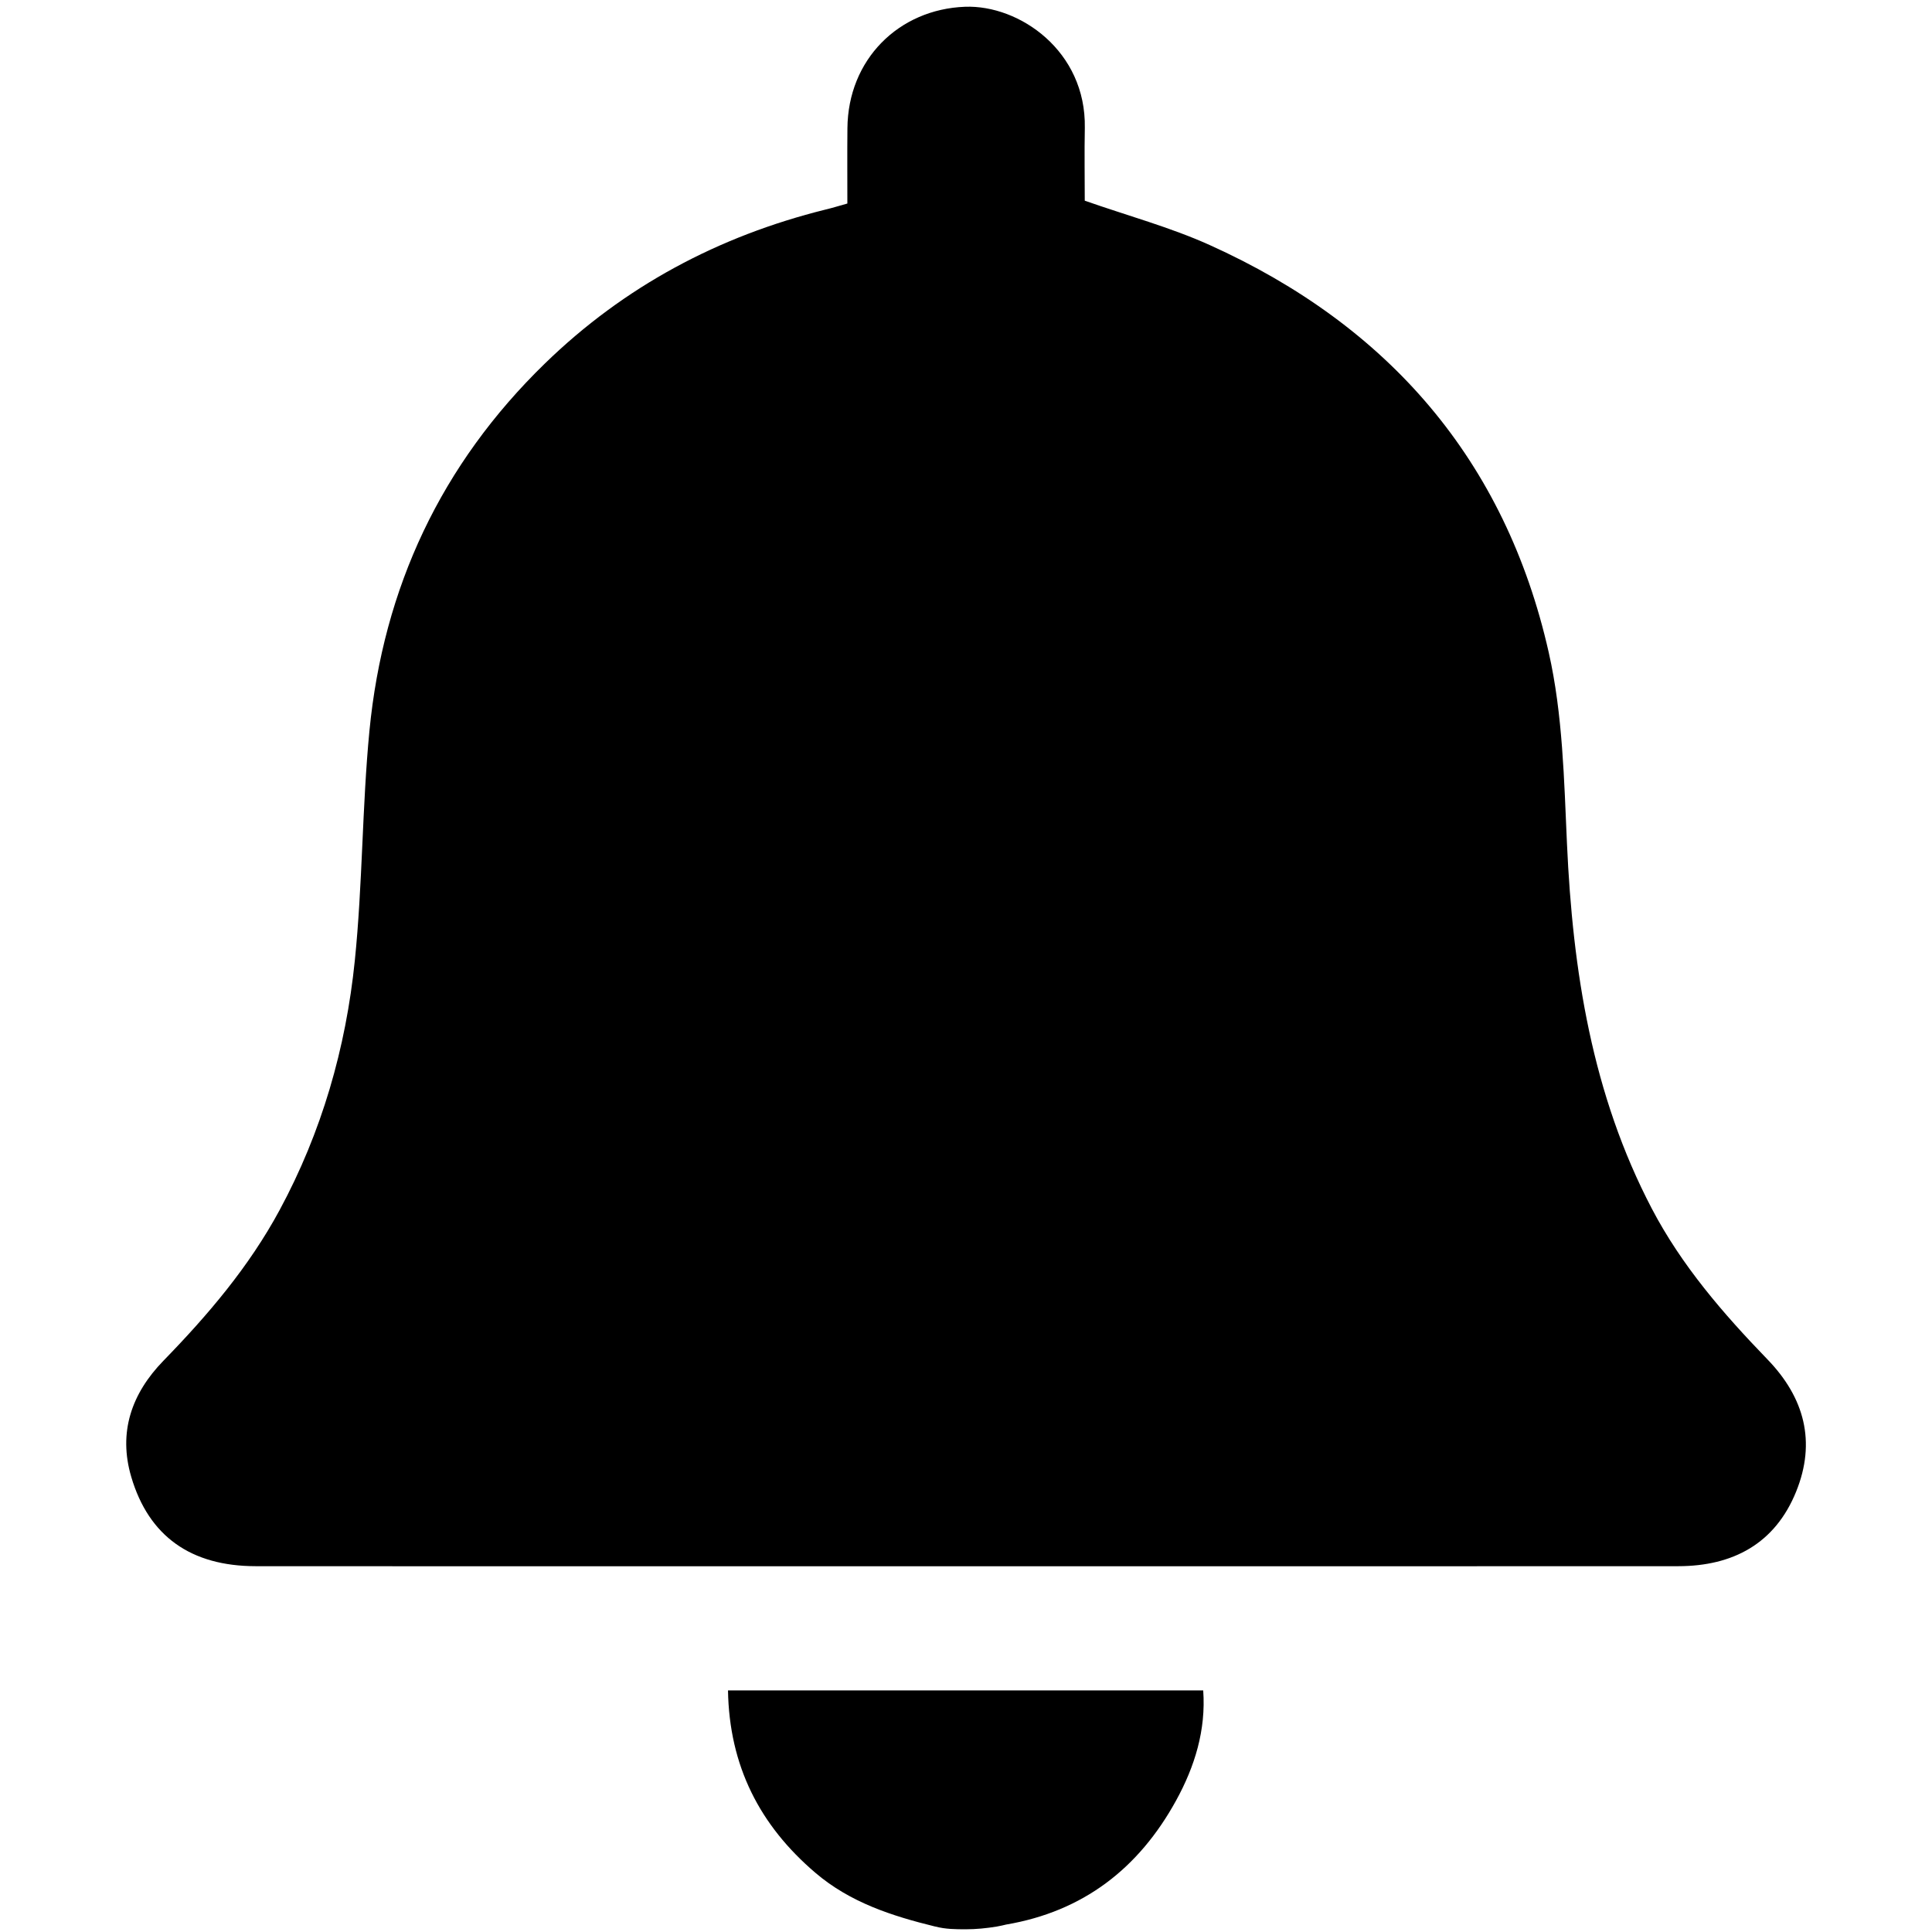 <!-- Generated by IcoMoon.io -->
<svg version="1.1" xmlns="http://www.w3.org/2000/svg" width="32" height="32" viewBox="0 0 32 32">
<title>fas-fa-bell</title>
<path d="M15.491 31.91c-0.716-0.175-1.41-0.399-1.985-0.89-0.923-0.787-1.427-1.77-1.448-3.021 2.628 0 5.228 0 7.871 0 0.047 0.657-0.14 1.26-0.449 1.823-0.62 1.128-1.541 1.838-2.817 2.055-0.042 0.009-0.086 0.022-0.154 0.033-0.17 0.028-0.343 0.045-0.513 0.045s-0.335-0.001-0.506-0.046z"></path>
<path d="M14.035 3.37c0-0.423-0.003-0.835 0.001-1.245 0.009-1.139 0.849-1.972 1.949-2.013 0.897-0.033 2.006 0.73 1.983 2.007-0.008 0.411-0.001 0.822-0.001 1.205 0.712 0.25 1.414 0.439 2.068 0.734 2.962 1.335 4.899 3.566 5.617 6.749 0.232 1.027 0.254 2.108 0.302 3.167 0.095 2.106 0.415 4.152 1.405 6.044 0.493 0.942 1.181 1.738 1.914 2.496 0.617 0.637 0.809 1.37 0.477 2.191-0.348 0.861-1.045 1.235-1.952 1.236-4.678 0.003-9.357 0.001-14.036 0.001-3.176 0-6.351 0.002-9.527-0.001-1.070-0.001-1.77-0.493-2.061-1.479-0.218-0.739 0.004-1.38 0.533-1.924 0.737-0.757 1.417-1.556 1.923-2.493 0.699-1.294 1.099-2.685 1.247-4.136 0.129-1.263 0.12-2.54 0.242-3.804 0.23-2.372 1.189-4.415 2.906-6.084 1.313-1.277 2.874-2.109 4.648-2.55 0.115-0.027 0.228-0.063 0.362-0.1z"></path>
</svg>
